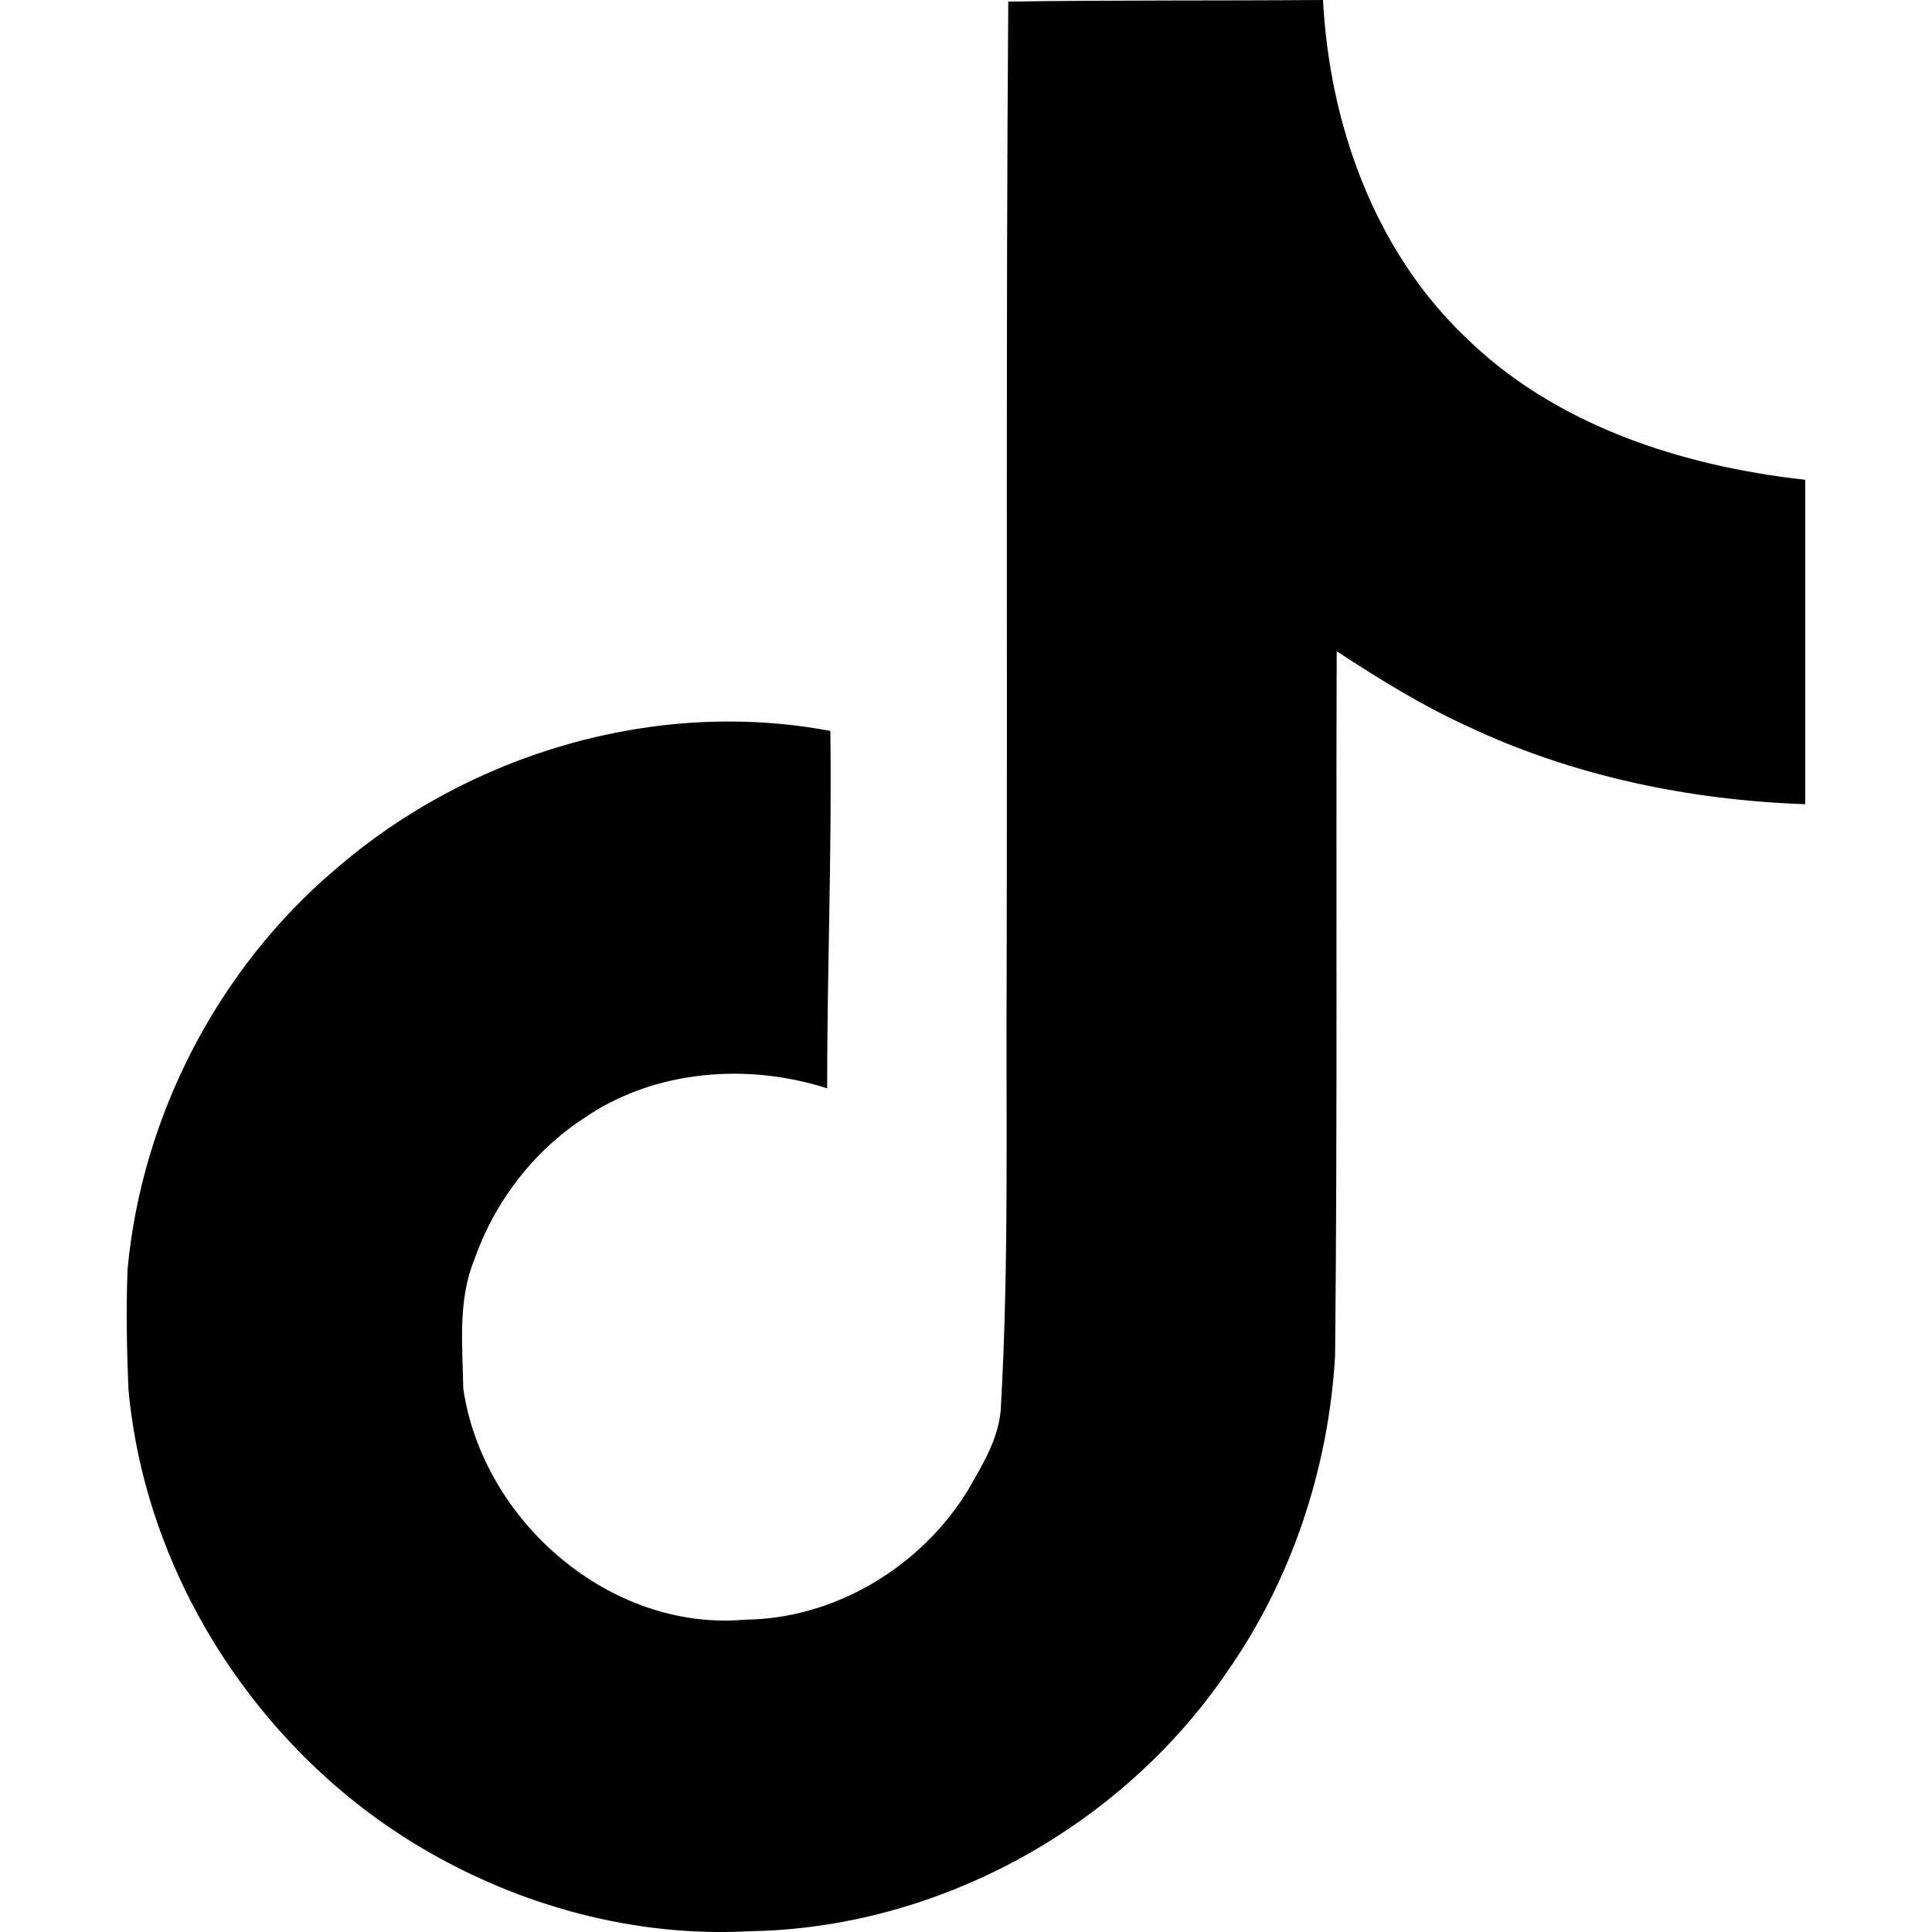 <svg width="120" height="120" viewBox="0 0 120 120" fill="none" xmlns="http://www.w3.org/2000/svg">
<g clip-path="url(#clip0_665_612)">
<path d="M62.625 0.1C69.175 0 75.675 0.05 82.175 0C82.575 7.65 85.325 15.45 90.925 20.85C96.525 26.4 104.425 28.95 112.125 29.8V49.95C104.925 49.7 97.675 48.2 91.125 45.1C88.275 43.8 85.625 42.15 83.025 40.45C82.975 55.05 83.075 69.65 82.925 84.2C82.525 91.2 80.225 98.15 76.175 103.9C69.625 113.5 58.275 119.75 46.625 119.95C39.475 120.35 32.325 118.4 26.225 114.8C16.125 108.85 9.025 97.95 7.975 86.25C7.875 83.75 7.825 81.25 7.925 78.8C8.825 69.3 13.525 60.2 20.825 54C29.125 46.8 40.725 43.35 51.575 45.4C51.675 52.8 51.375 60.2 51.375 67.6C46.425 66 40.625 66.45 36.275 69.45C33.125 71.5 30.725 74.65 29.475 78.2C28.425 80.75 28.725 83.55 28.775 86.25C29.975 94.45 37.875 101.35 46.275 100.6C51.875 100.55 57.225 97.3 60.125 92.55C61.075 90.9 62.125 89.2 62.175 87.25C62.675 78.3 62.475 69.4 62.525 60.45C62.575 40.3 62.475 20.2 62.625 0.1Z" fill="black"/>
</g>
<defs>
<clipPath id="clip0_665_612">
<rect width="120" height="120" fill="white"/>
</clipPath>
</defs>
</svg>
